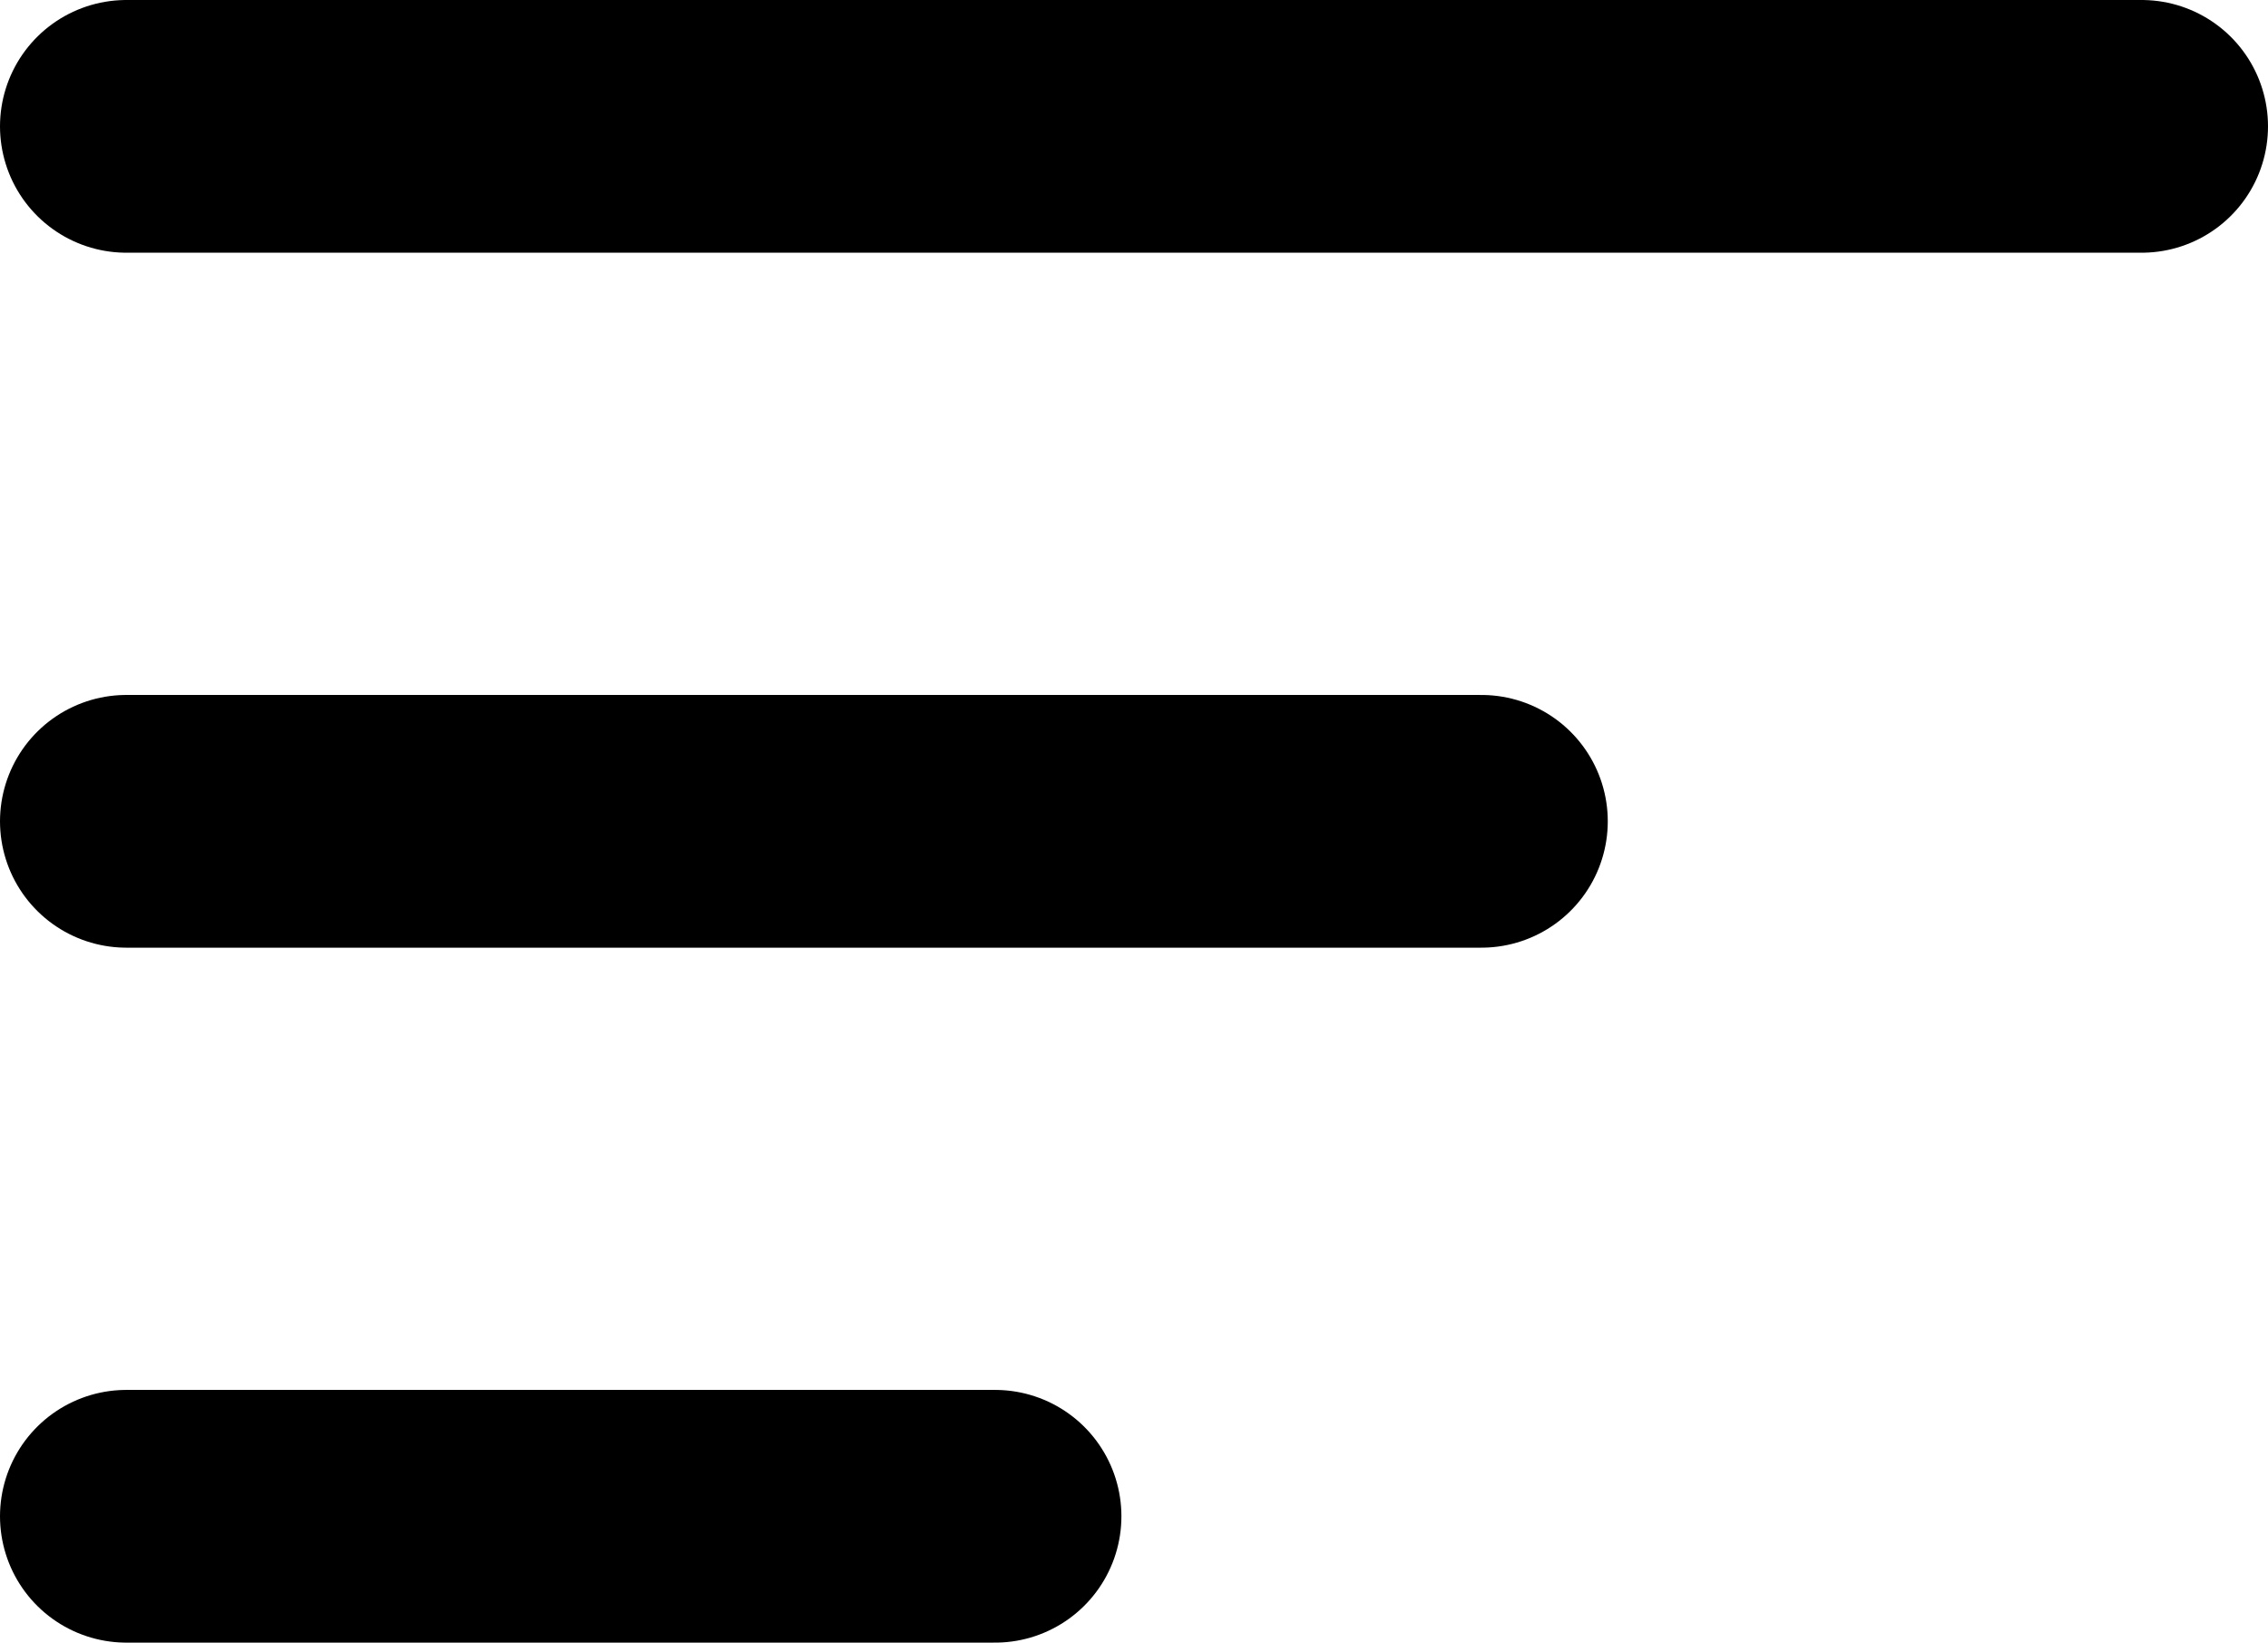 <svg xmlns="http://www.w3.org/2000/svg" width="26.925" height="19.5" viewBox="0 0 26.925 19.5"><defs><style>.a{fill:none;stroke:#000;stroke-linecap:round;stroke-width:3px;}</style></defs><g transform="translate(-873 -734)"><line class="a" x2="23.925" transform="translate(874.5 735.5)"/><line class="a" x2="16.087" transform="translate(874.5 743.75)"/><line class="a" x2="10.313" transform="translate(874.5 752)"/></g></svg>